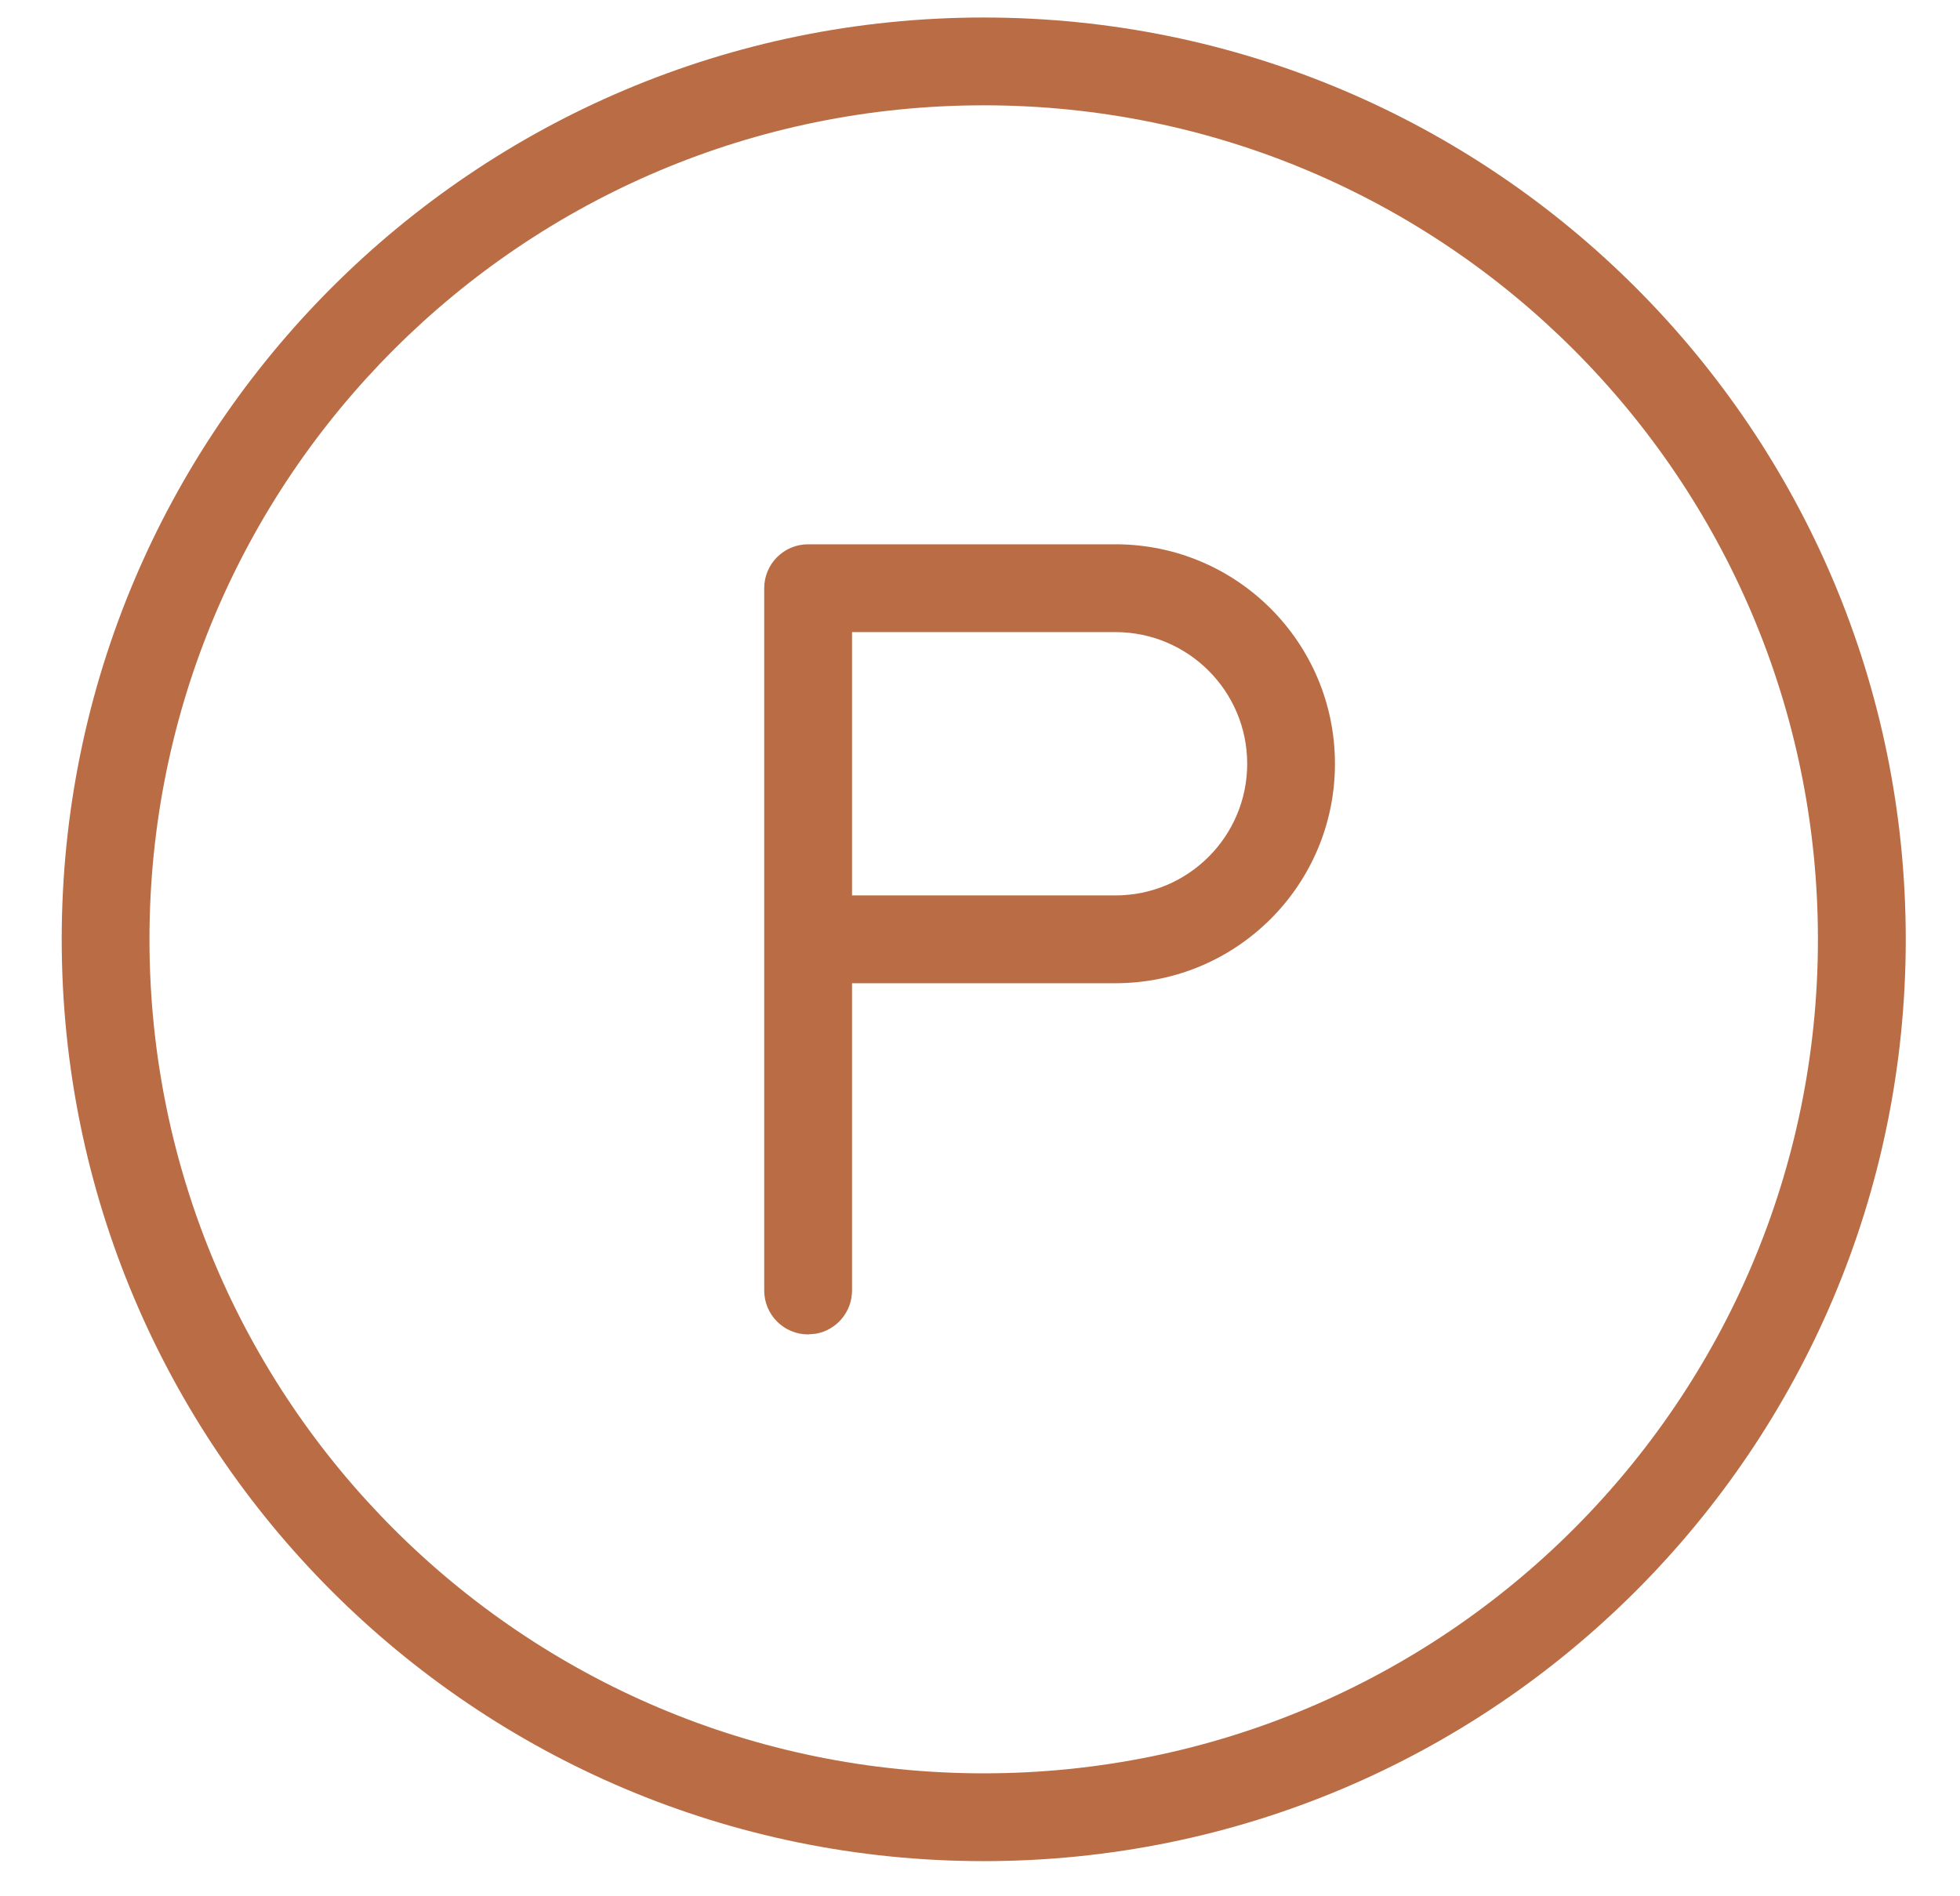 <?xml version="1.0" encoding="UTF-8"?> <svg xmlns="http://www.w3.org/2000/svg" width="31" height="30" viewBox="0 0 31 30" fill="none"><g clip-path="url(#clip0_5265_2025)"><path fill-rule="evenodd" clip-rule="evenodd" d="M15.559 0.277C23.613 0.277 30.142 6.807 30.142 14.861C30.142 22.915 23.613 29.444 15.559 29.444C7.505 29.444 0.976 22.915 0.976 14.861C0.976 6.807 7.505 0.277 15.559 0.277ZM15.559 1.666C8.271 1.666 2.364 7.573 2.364 14.861C2.364 22.148 8.271 28.055 15.559 28.055C22.846 28.055 28.753 22.148 28.753 14.861C28.753 7.573 22.846 1.666 15.559 1.666ZM17.642 8.611C19.56 8.611 21.114 10.165 21.114 12.083C21.114 14.001 19.56 15.555 17.642 15.555H13.476V20.416C13.476 20.758 13.23 21.041 12.906 21.1L12.781 21.111C12.398 21.111 12.087 20.8 12.087 20.416V9.305C12.087 8.922 12.398 8.611 12.781 8.611H17.642ZM17.642 10H13.476V14.166H17.642C18.792 14.166 19.726 13.233 19.726 12.083C19.726 10.933 18.792 10 17.642 10Z" fill="#BA6C44"></path></g><defs><clipPath id="clip0_5265_2025"><rect width="30" height="30" fill="white" transform="translate(0.333)"></rect></clipPath></defs></svg> 